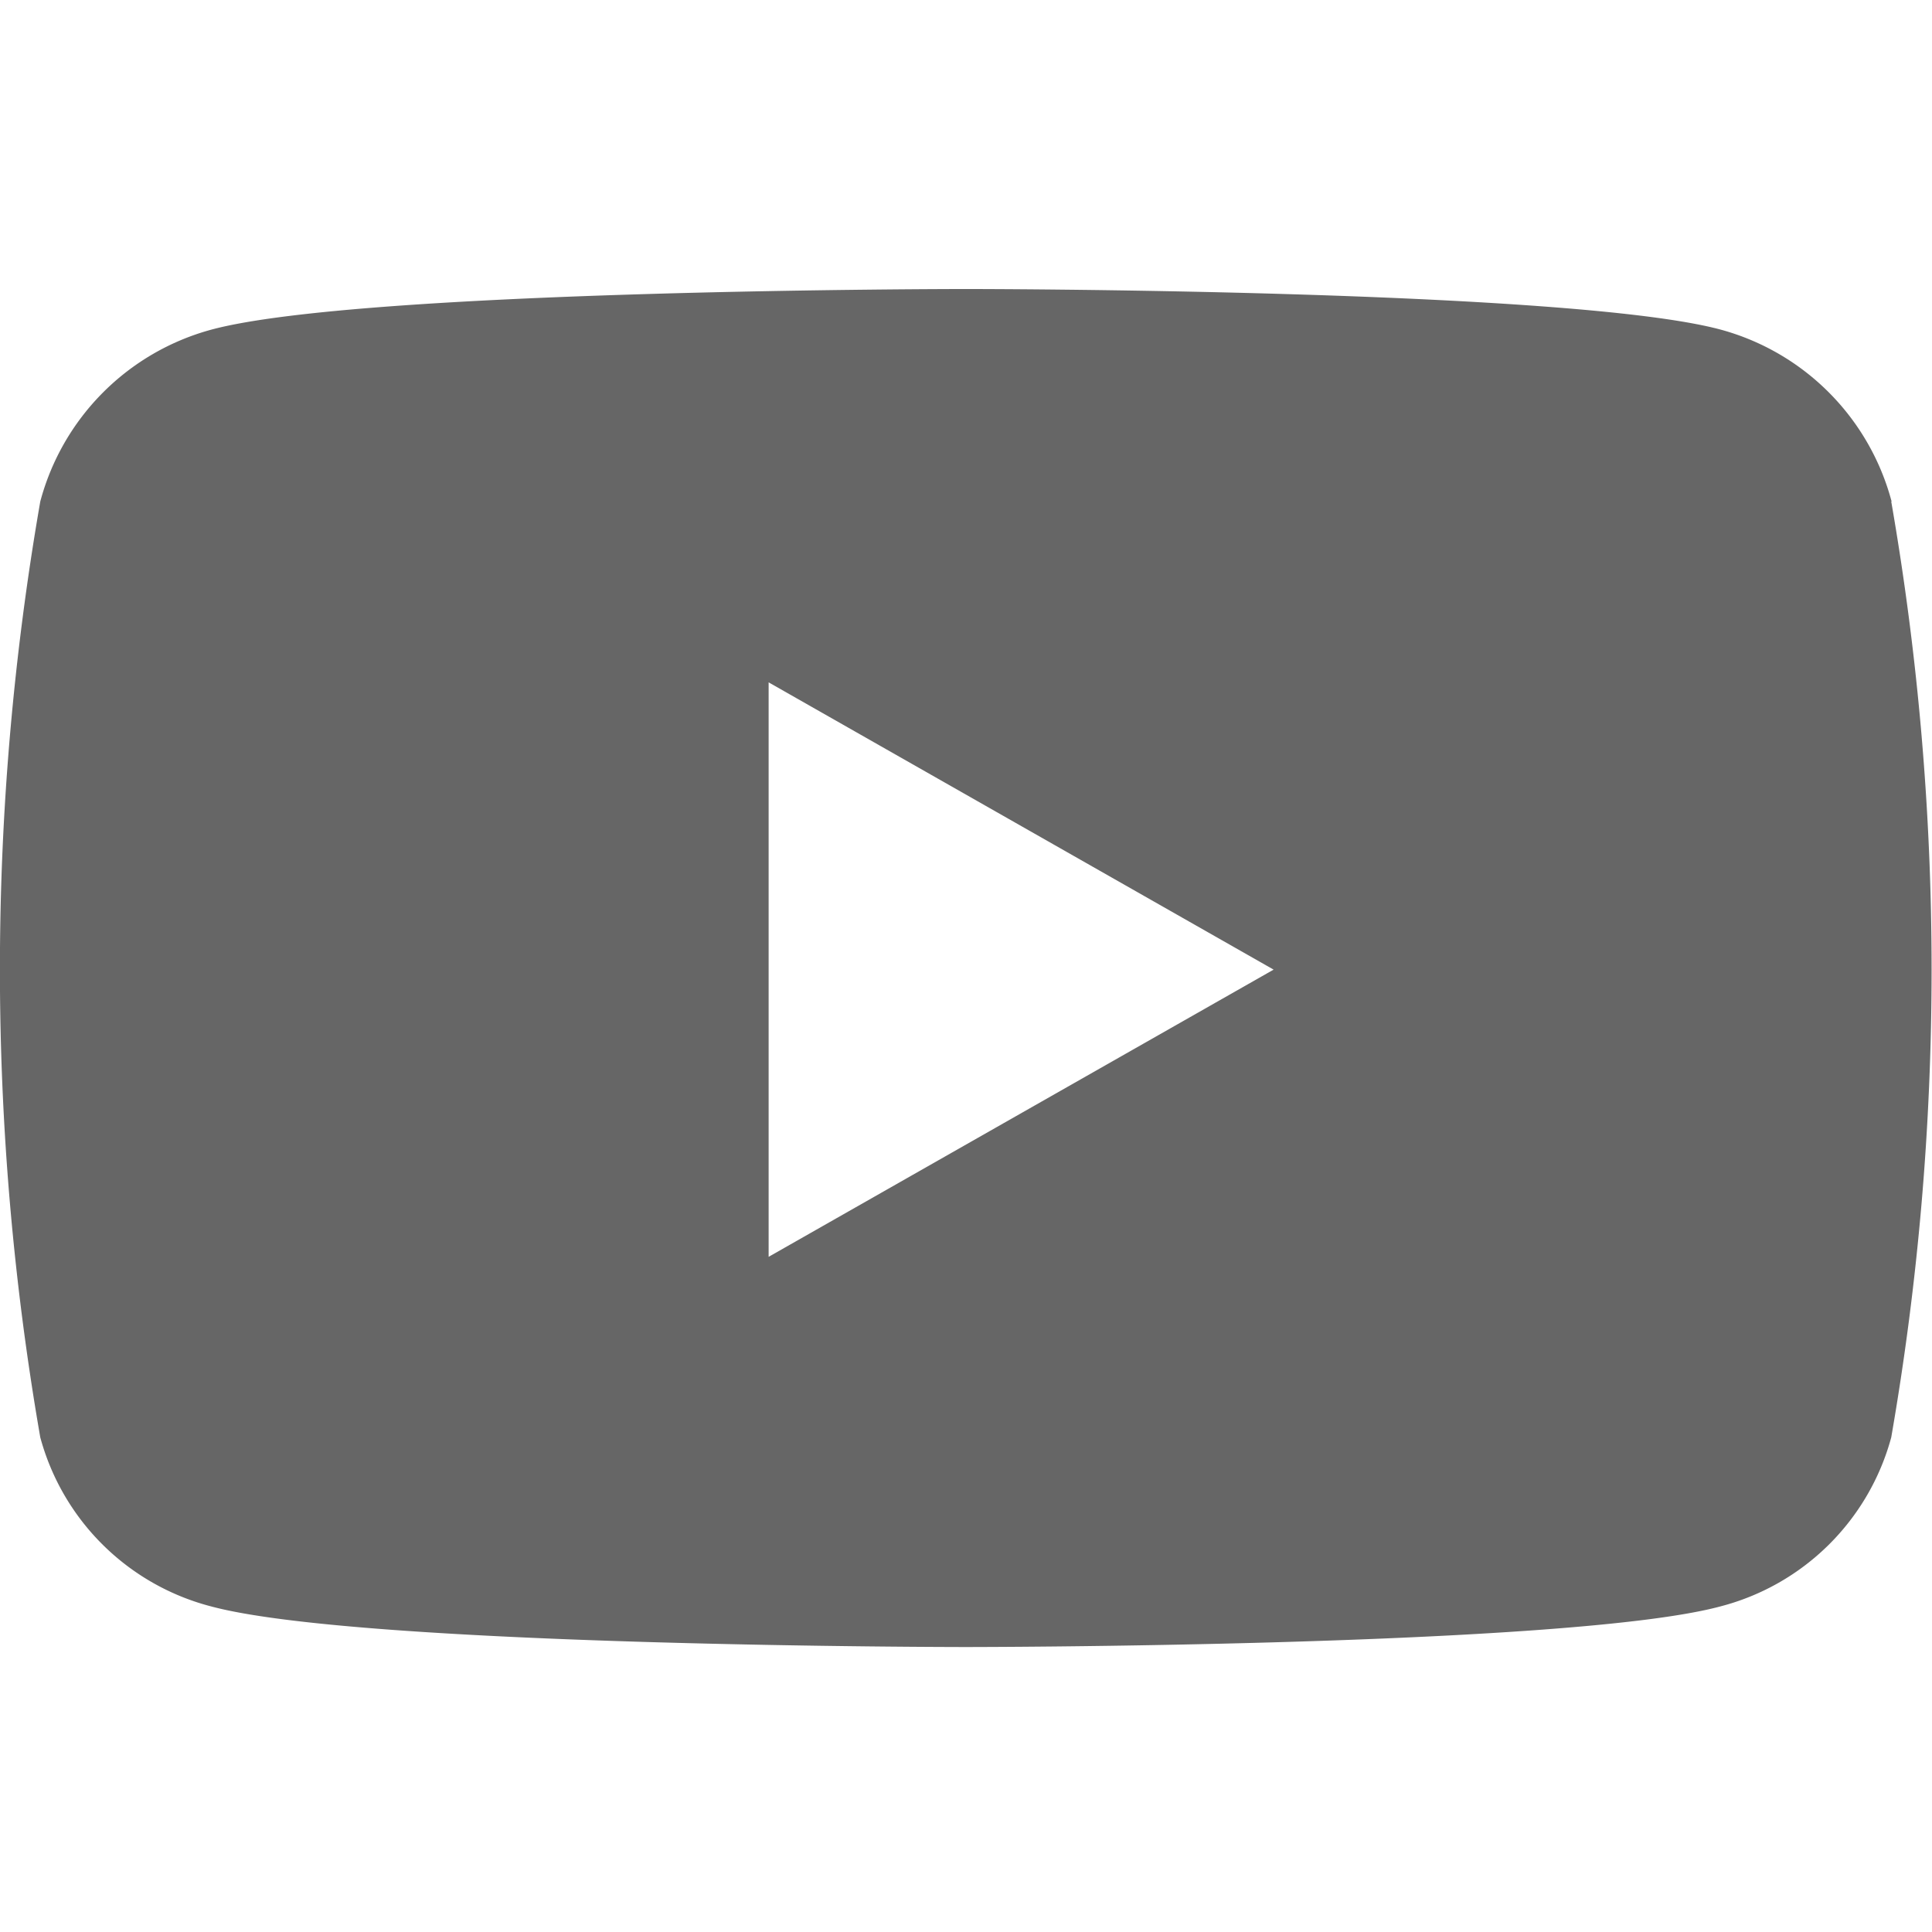 <svg id="icn-yt" xmlns="http://www.w3.org/2000/svg" width="32" height="32" viewBox="0 0 32 32">
  <rect id="長方形_3433" data-name="長方形 3433" width="32" height="32" transform="translate(0)" fill="none"/>
  <path id="youtube" d="M46.264,67.52a4.021,4.021,0,0,0-2.829-2.847C40.94,64,30.933,64,30.933,64s-10.007,0-12.5.673A4.021,4.021,0,0,0,15.6,67.52a45.272,45.272,0,0,0,0,15.5,3.961,3.961,0,0,0,2.829,2.8c2.5.673,12.5.673,12.5.673s10.007,0,12.5-.673a3.961,3.961,0,0,0,2.829-2.8,45.273,45.273,0,0,0,0-15.5Zm-18.6,12.51V70.515l8.364,4.758Z" transform="translate(-14.933 -59.213)" fill="#666"/>
</svg>
